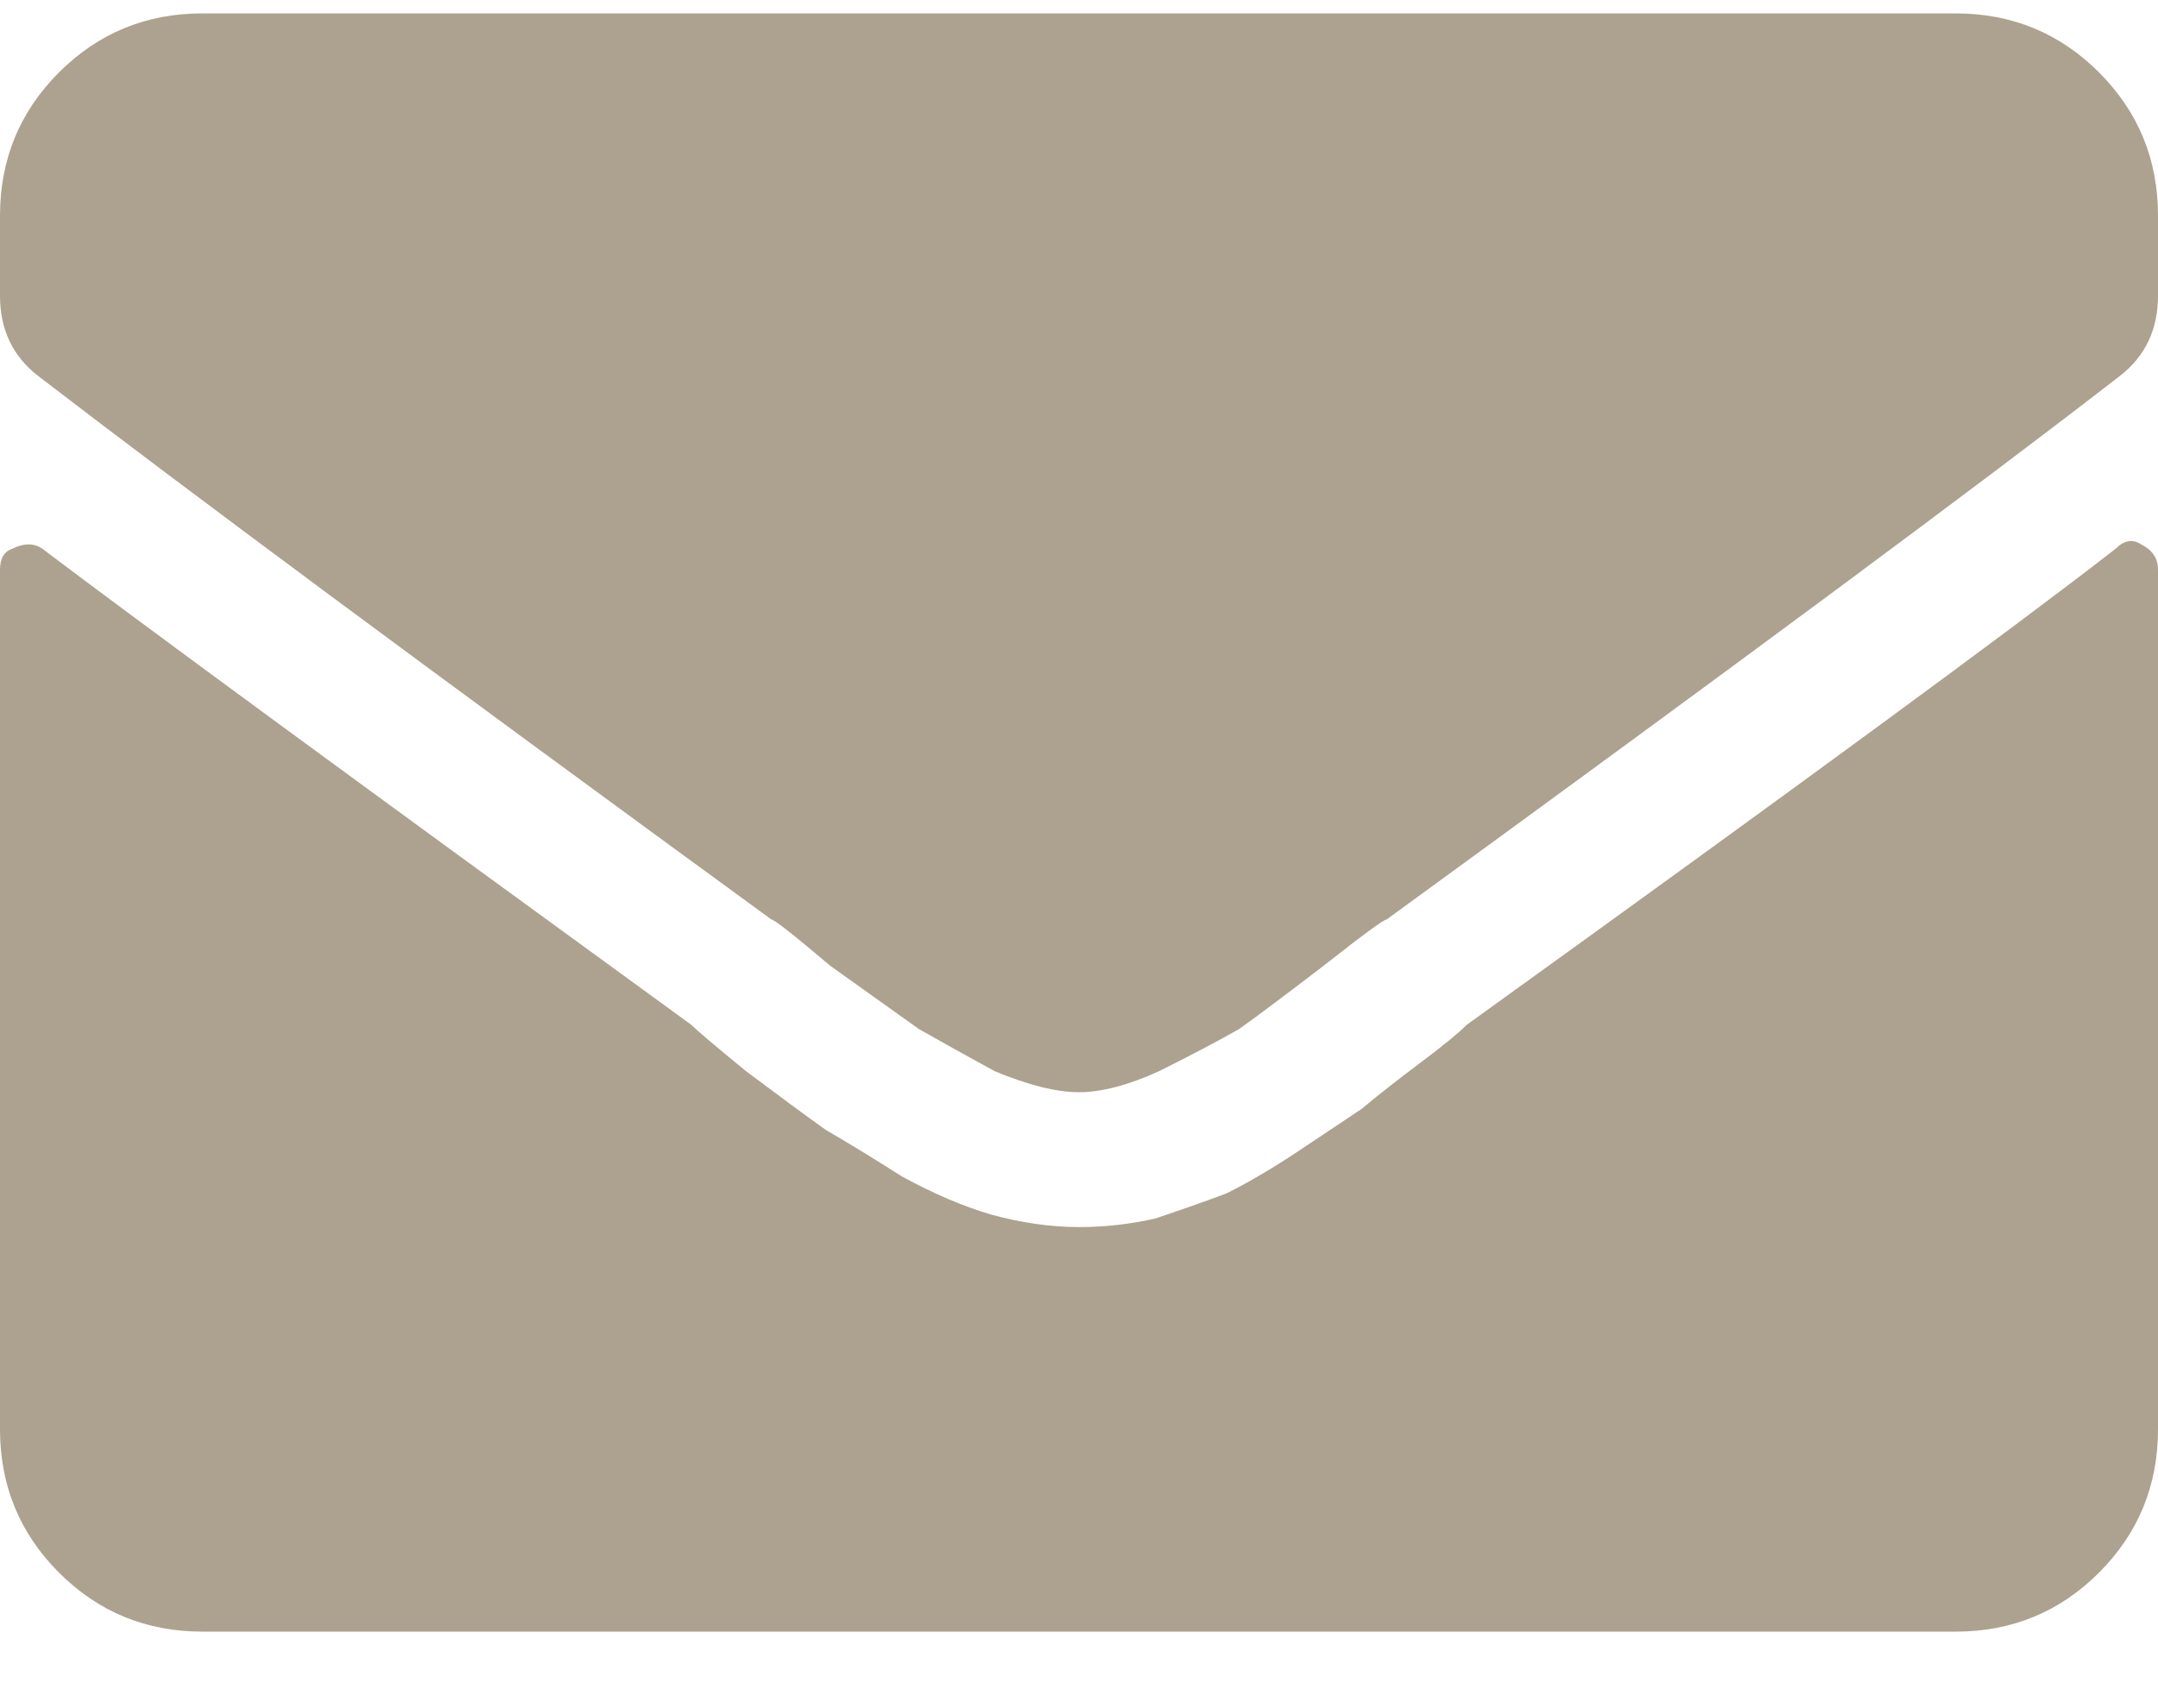 <svg width="24" height="19" viewBox="0 0 24 19" fill="none" xmlns="http://www.w3.org/2000/svg">
<path d="M23.531 6.102C23.625 6.008 23.719 5.993 23.812 6.055C23.938 6.118 24 6.211 24 6.336V15.899C24 16.524 23.781 17.055 23.344 17.493C22.906 17.93 22.375 18.149 21.75 18.149H2.25C1.625 18.149 1.094 17.93 0.656 17.493C0.219 17.055 0 16.524 0 15.899V6.336C0 6.211 0.047 6.133 0.141 6.102C0.266 6.04 0.375 6.04 0.469 6.102C1.5 6.883 3.906 8.649 7.688 11.399C7.75 11.461 7.953 11.633 8.297 11.915C8.672 12.196 8.969 12.415 9.188 12.571C9.406 12.696 9.688 12.868 10.031 13.086C10.375 13.274 10.703 13.415 11.016 13.508C11.359 13.602 11.688 13.649 12 13.649C12.281 13.649 12.562 13.618 12.844 13.555C13.125 13.461 13.391 13.368 13.641 13.274C13.891 13.149 14.156 12.993 14.438 12.805C14.719 12.618 14.953 12.461 15.141 12.336C15.328 12.18 15.547 12.008 15.797 11.821C16.047 11.633 16.219 11.493 16.312 11.399C20 8.743 22.406 6.977 23.531 6.102ZM12 12.149C11.75 12.149 11.438 12.071 11.062 11.915C10.719 11.727 10.438 11.571 10.219 11.446C10 11.29 9.672 11.055 9.234 10.743C8.828 10.399 8.609 10.227 8.578 10.227C4.766 7.446 2.047 5.43 0.422 4.18C0.141 3.961 0 3.665 0 3.29V2.399C0 1.774 0.219 1.243 0.656 0.805C1.094 0.368 1.625 0.149 2.25 0.149H21.75C22.375 0.149 22.906 0.368 23.344 0.805C23.781 1.243 24 1.774 24 2.399V3.29C24 3.665 23.859 3.961 23.578 4.18C22.047 5.368 19.328 7.383 15.422 10.227C15.391 10.227 15.156 10.399 14.719 10.743C14.312 11.055 14 11.29 13.781 11.446C13.562 11.571 13.266 11.727 12.891 11.915C12.547 12.071 12.25 12.149 12 12.149Z" fill="#ADA28F"/>
</svg>
